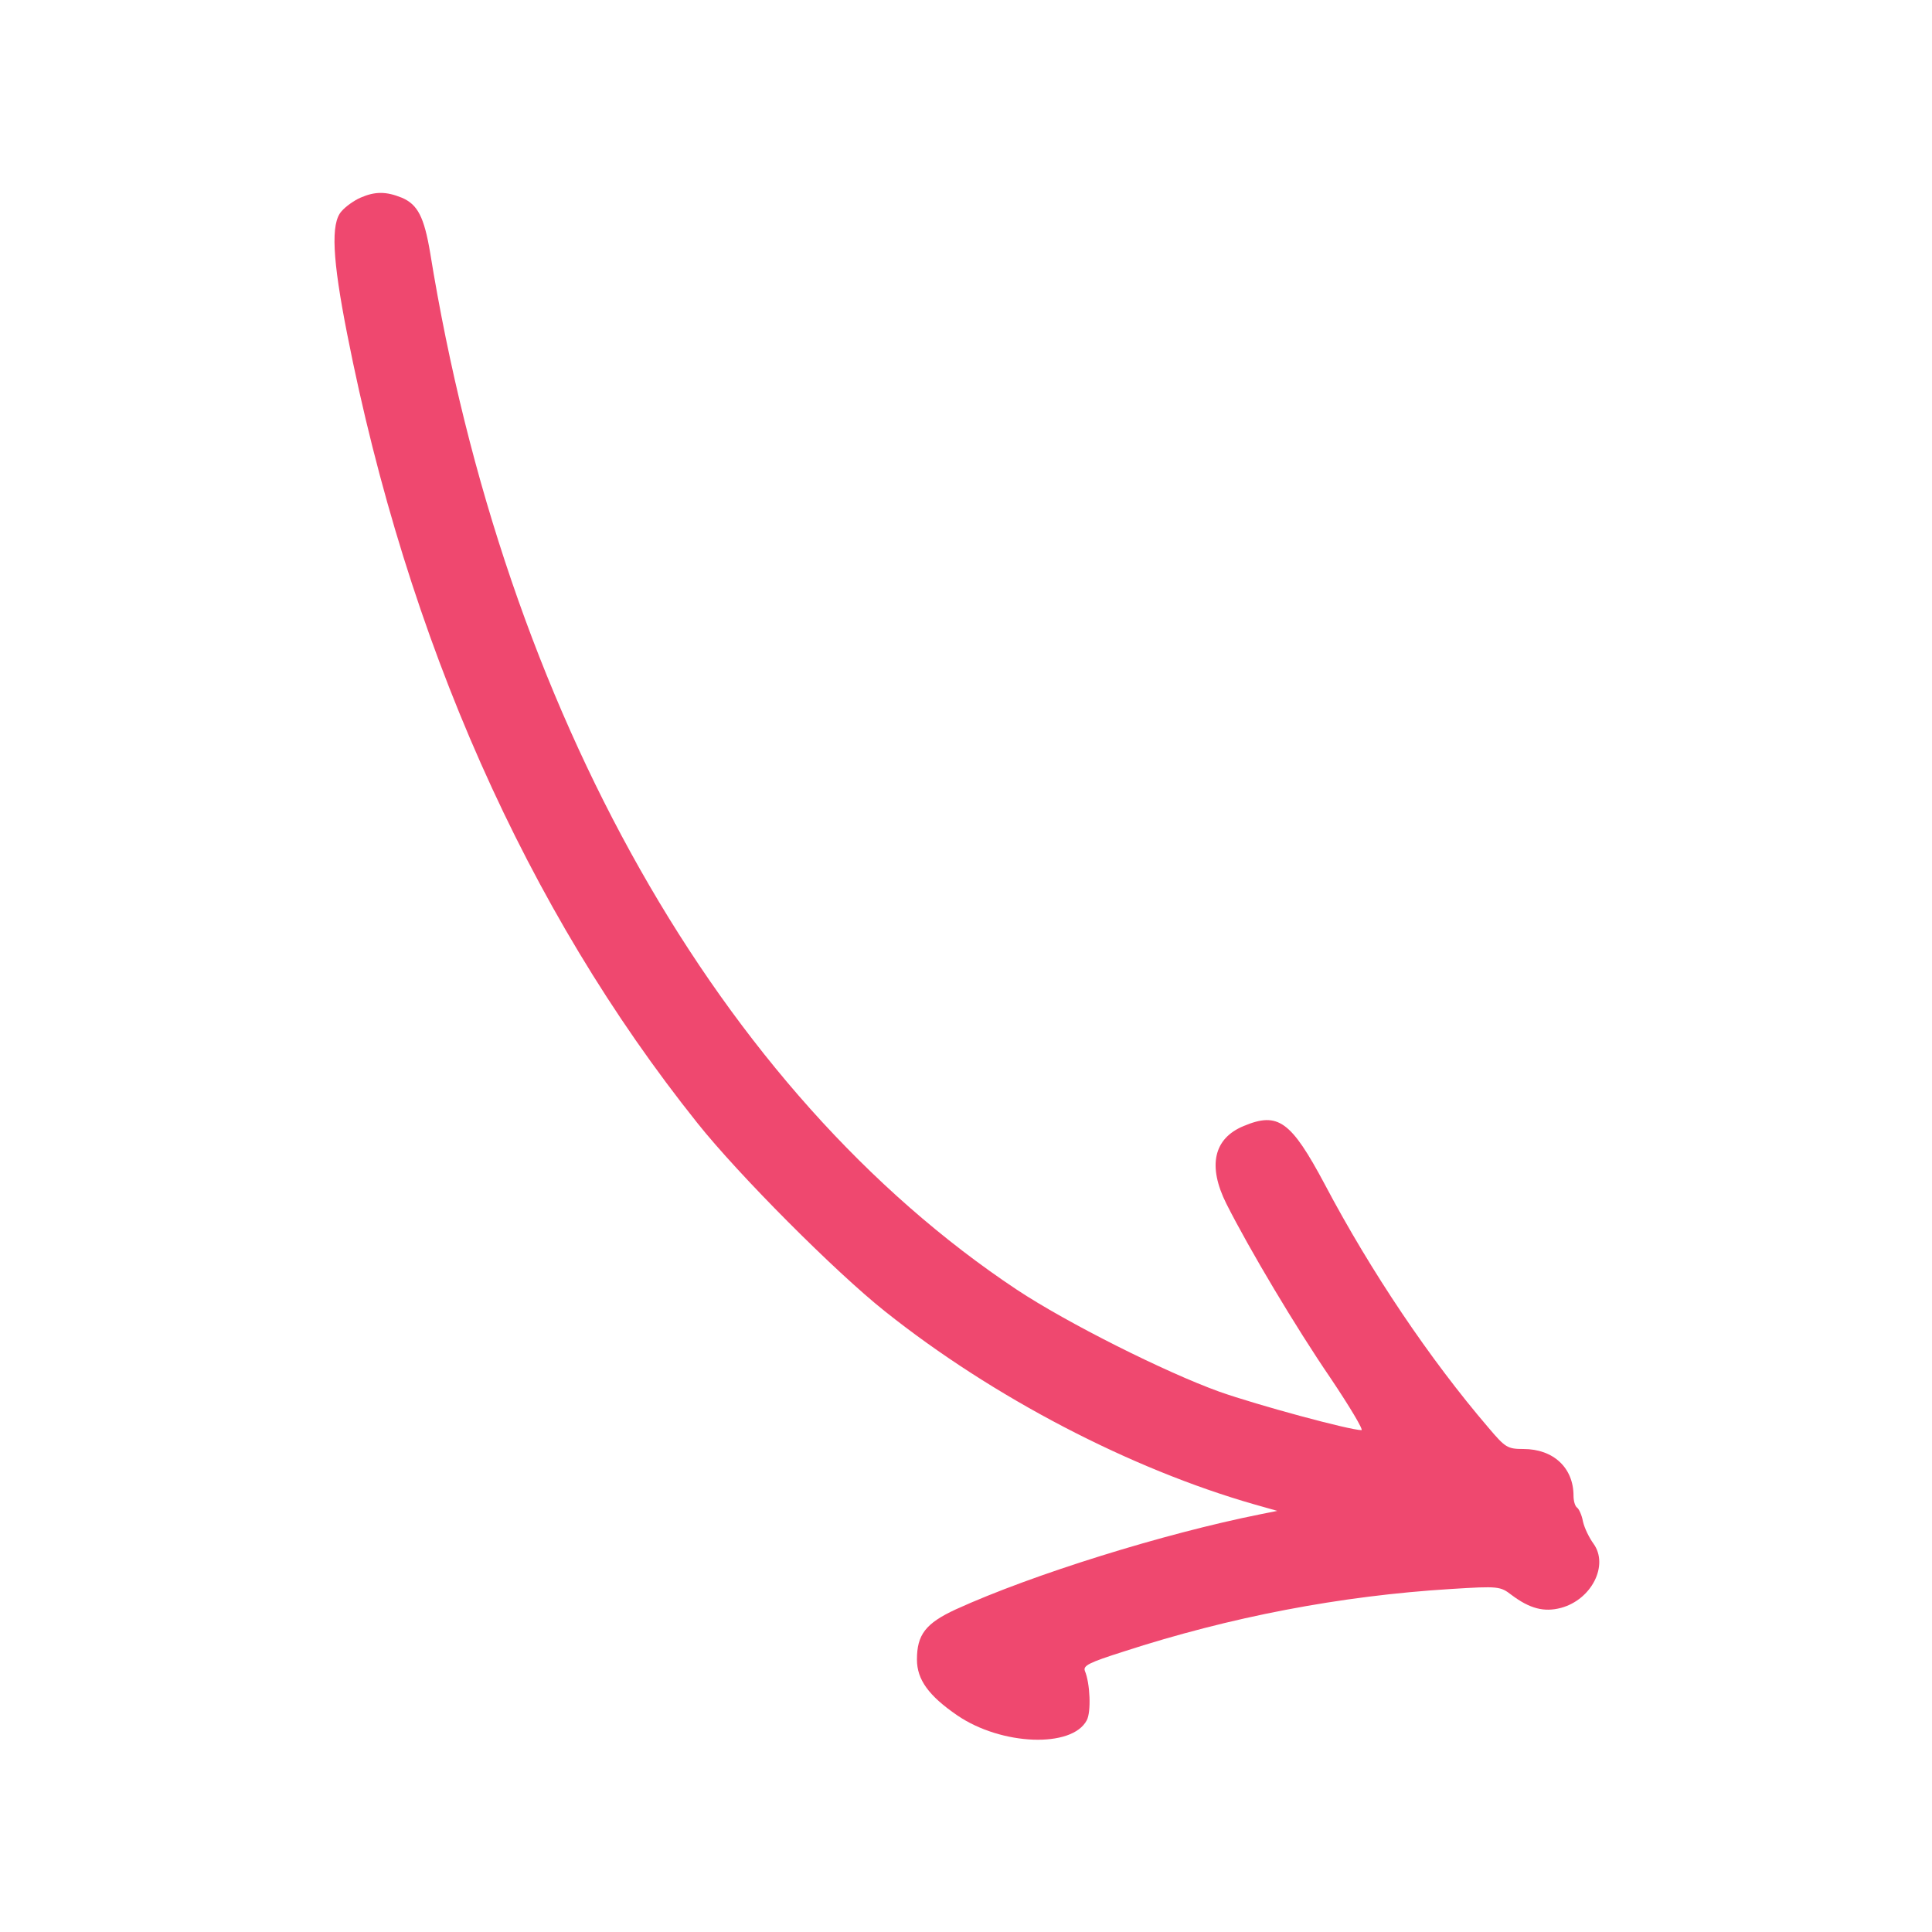 <?xml version="1.0" standalone="no"?>
<!DOCTYPE svg PUBLIC "-//W3C//DTD SVG 20010904//EN"
 "http://www.w3.org/TR/2001/REC-SVG-20010904/DTD/svg10.dtd">
<svg version="1.0" xmlns="http://www.w3.org/2000/svg"
 width="512pt" height="512pt" viewBox="0 0 512 512"
 preserveAspectRatio="xMidYMid meet">

<g transform="translate(0,512) scale(0.1,-0.1)"
fill="#ef486f" stroke="none">
<path d="M955 4596 c-16 -7 -39 -23 -50 -36 -29 -32 -24 -127 15 -325 160
-813 475 -1524 928 -2091 109 -137 366 -395 497 -499 286 -228 651 -418 980
-512 l60 -17 -45 -9 c-255 -51 -603 -159 -807 -252 -80 -37 -103 -67 -103
-133 0 -53 31 -96 107 -148 117 -80 304 -87 343 -13 12 22 9 98 -5 131 -5 14
11 22 102 51 283 92 575 148 868 166 127 8 131 7 161 -16 48 -36 86 -46 131
-34 81 22 127 113 86 170 -11 15 -24 41 -28 59 -3 17 -11 34 -16 37 -5 4 -9
17 -9 31 0 74 -53 124 -133 124 -42 0 -48 4 -92 56 -156 182 -312 414 -434
645 -90 169 -124 193 -215 155 -80 -33 -96 -106 -46 -206 61 -121 185 -329
276 -462 51 -76 88 -138 82 -138 -31 0 -275 66 -377 102 -144 52 -403 182
-536 270 -787 523 -1358 1532 -1555 2748 -16 95 -33 128 -75 146 -42 17 -71
17 -110 0z"/>
</g>
</svg>
